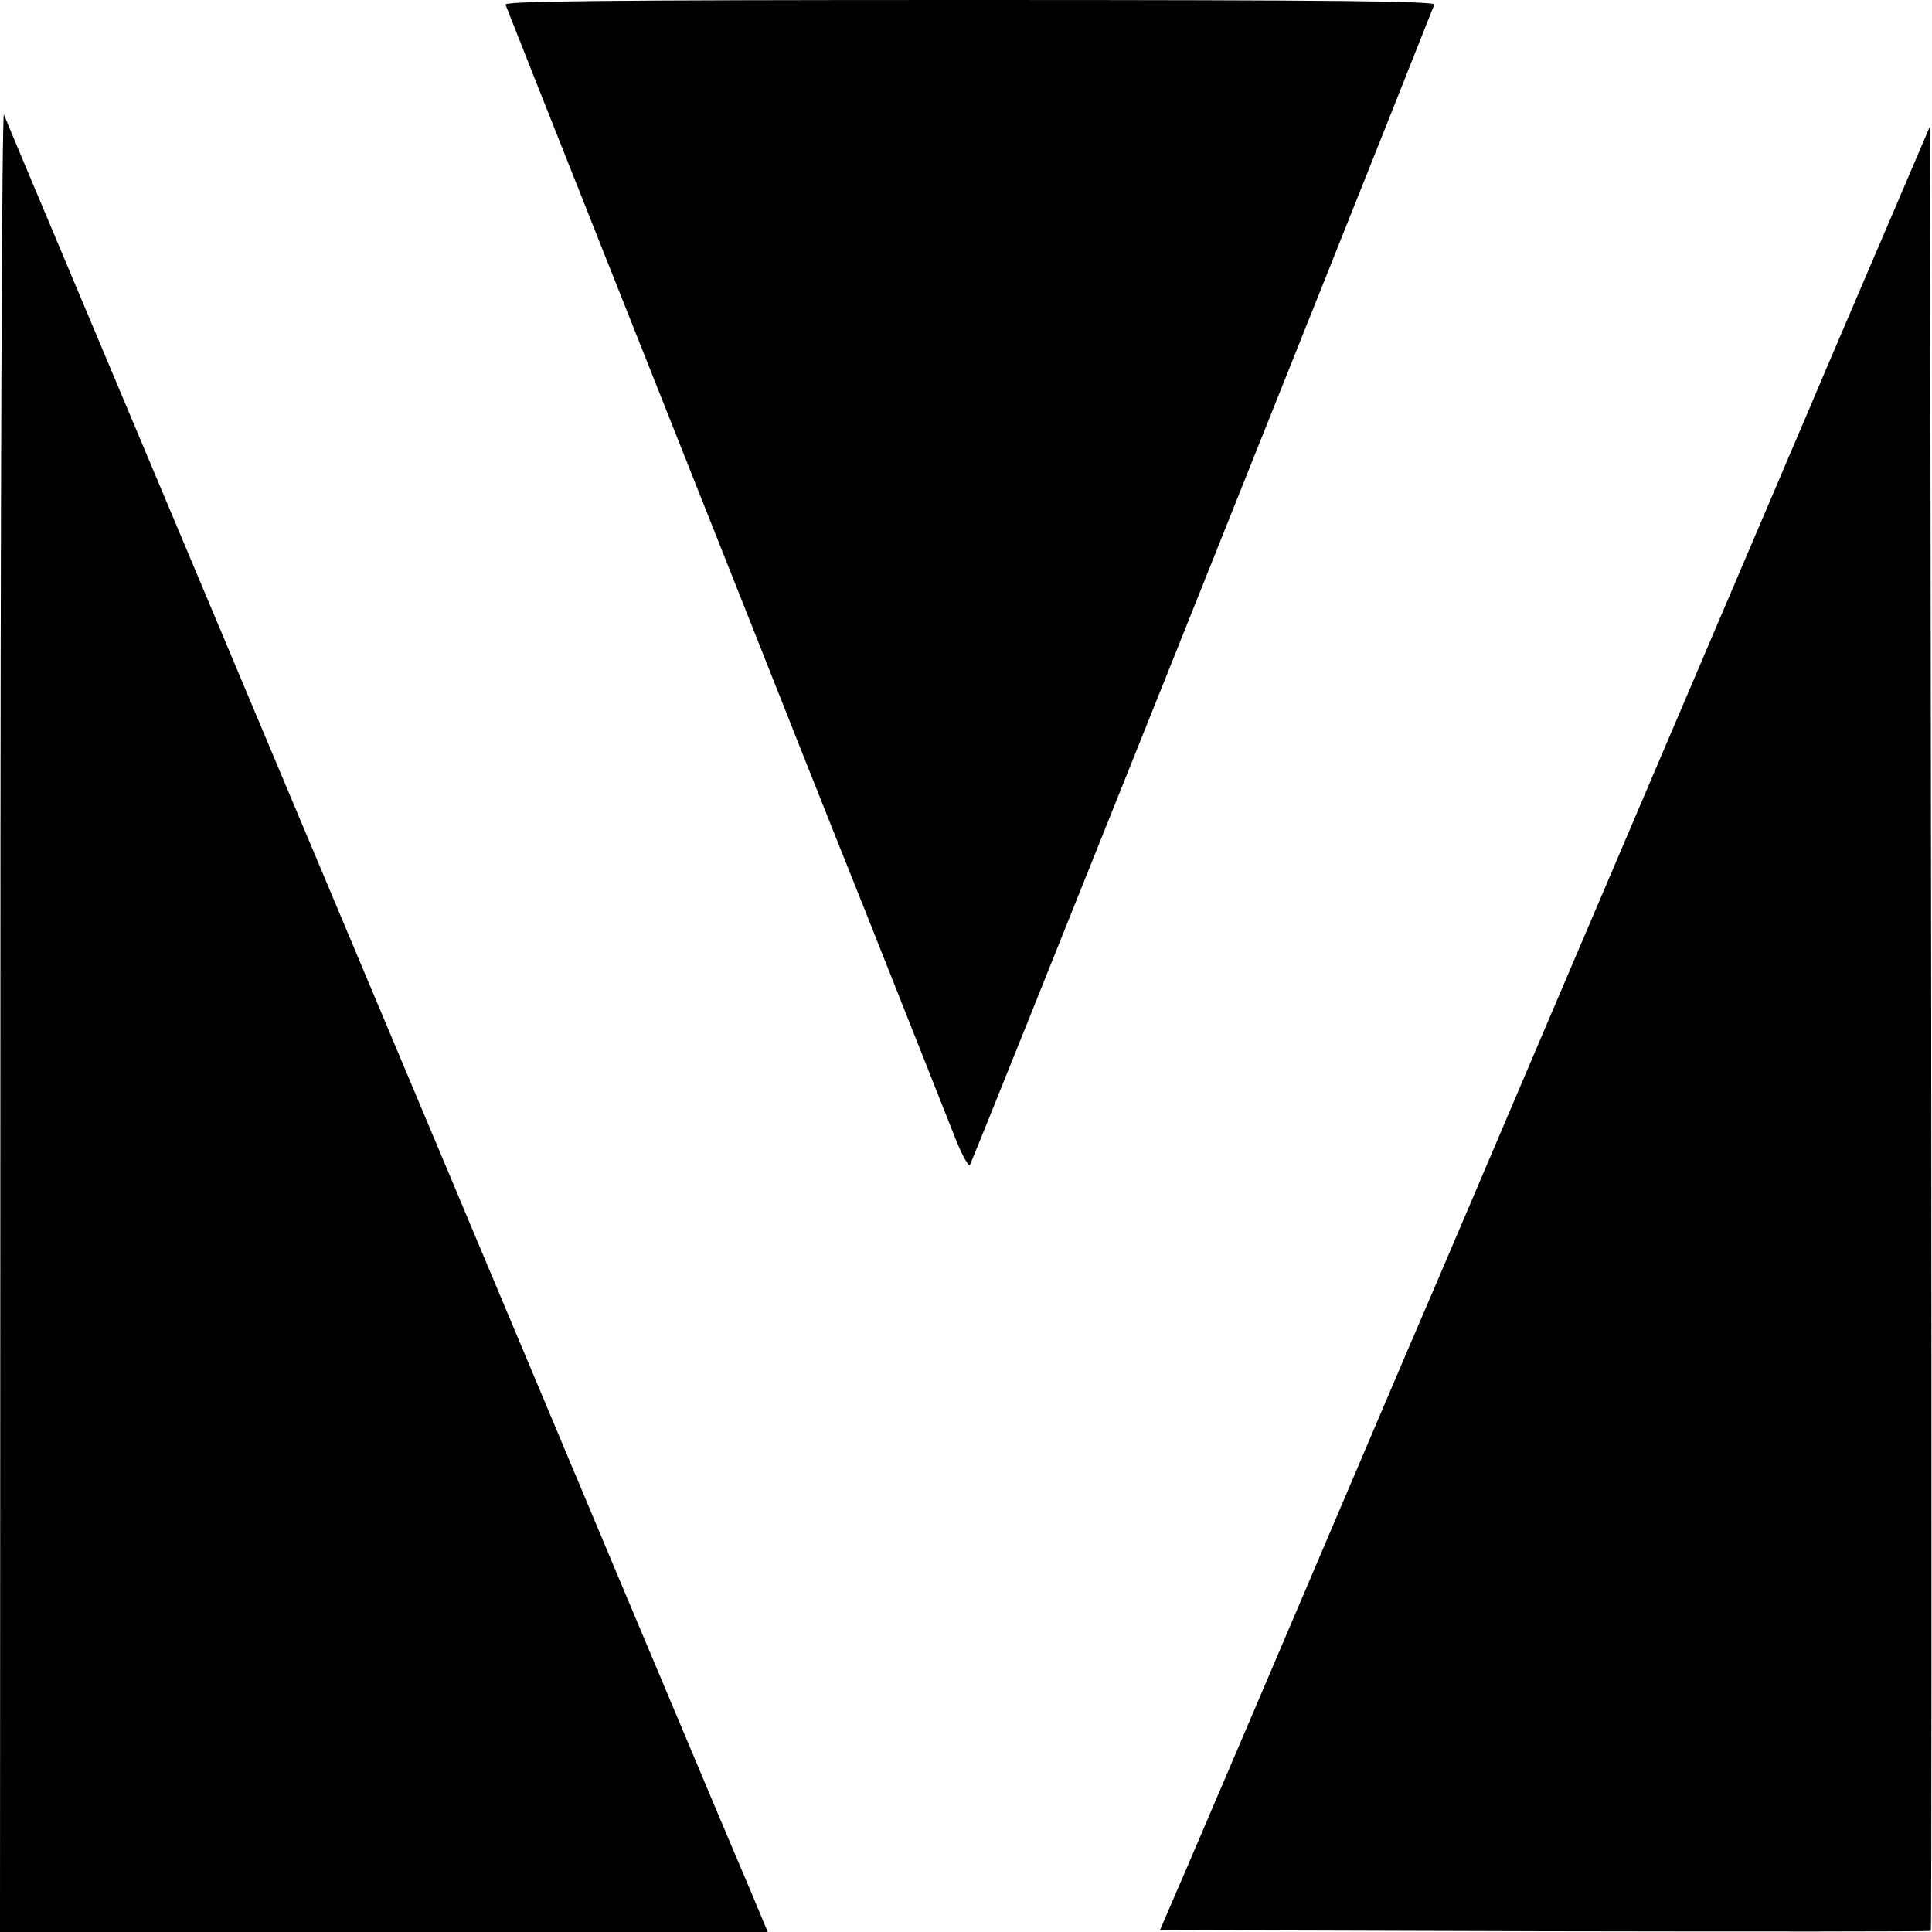 <?xml version="1.0" standalone="no"?>
<!DOCTYPE svg PUBLIC "-//W3C//DTD SVG 20010904//EN"
 "http://www.w3.org/TR/2001/REC-SVG-20010904/DTD/svg10.dtd">
<svg version="1.0" xmlns="http://www.w3.org/2000/svg"
 width="498pt" height="498pt" viewBox="0 0 498 498"
 preserveAspectRatio="xMidYMid meet">
<g transform="translate(0,498) scale(0.1,-0.1)"
fill="#000000" stroke="none">
<path d="M1303 4968 c18 -47 470 -1185 622 -1568 62 -157 201 -508 310 -780
108 -272 210 -530 227 -573 17 -43 34 -74 38 -70 5 6 978 2437 1197 2991 4 9
-239 12 -1197 12 -958 0 -1201 -3 -1197 -12z"/>
<path d="M1 2353 l-1 -2353 989 0 990 0 -43 103 c-24 56 -66 156 -94 222 -28
66 -348 827 -710 1690 -363 864 -762 1813 -887 2110 -125 297 -231 549 -235
560 -5 11 -9 -1039 -9 -2332z"/>
<path d="M4896 4470 c-44 -102 -126 -295 -184 -430 -57 -135 -189 -443 -292
-685 -103 -242 -306 -717 -450 -1055 -144 -338 -281 -660 -305 -715 -24 -55
-154 -361 -290 -680 -136 -319 -278 -652 -316 -740 l-69 -160 992 -3 c545 -1
993 -1 995 1 2 2 2 1050 1 2328 l-3 2324 -79 -185z"/>
</g>
</svg>
